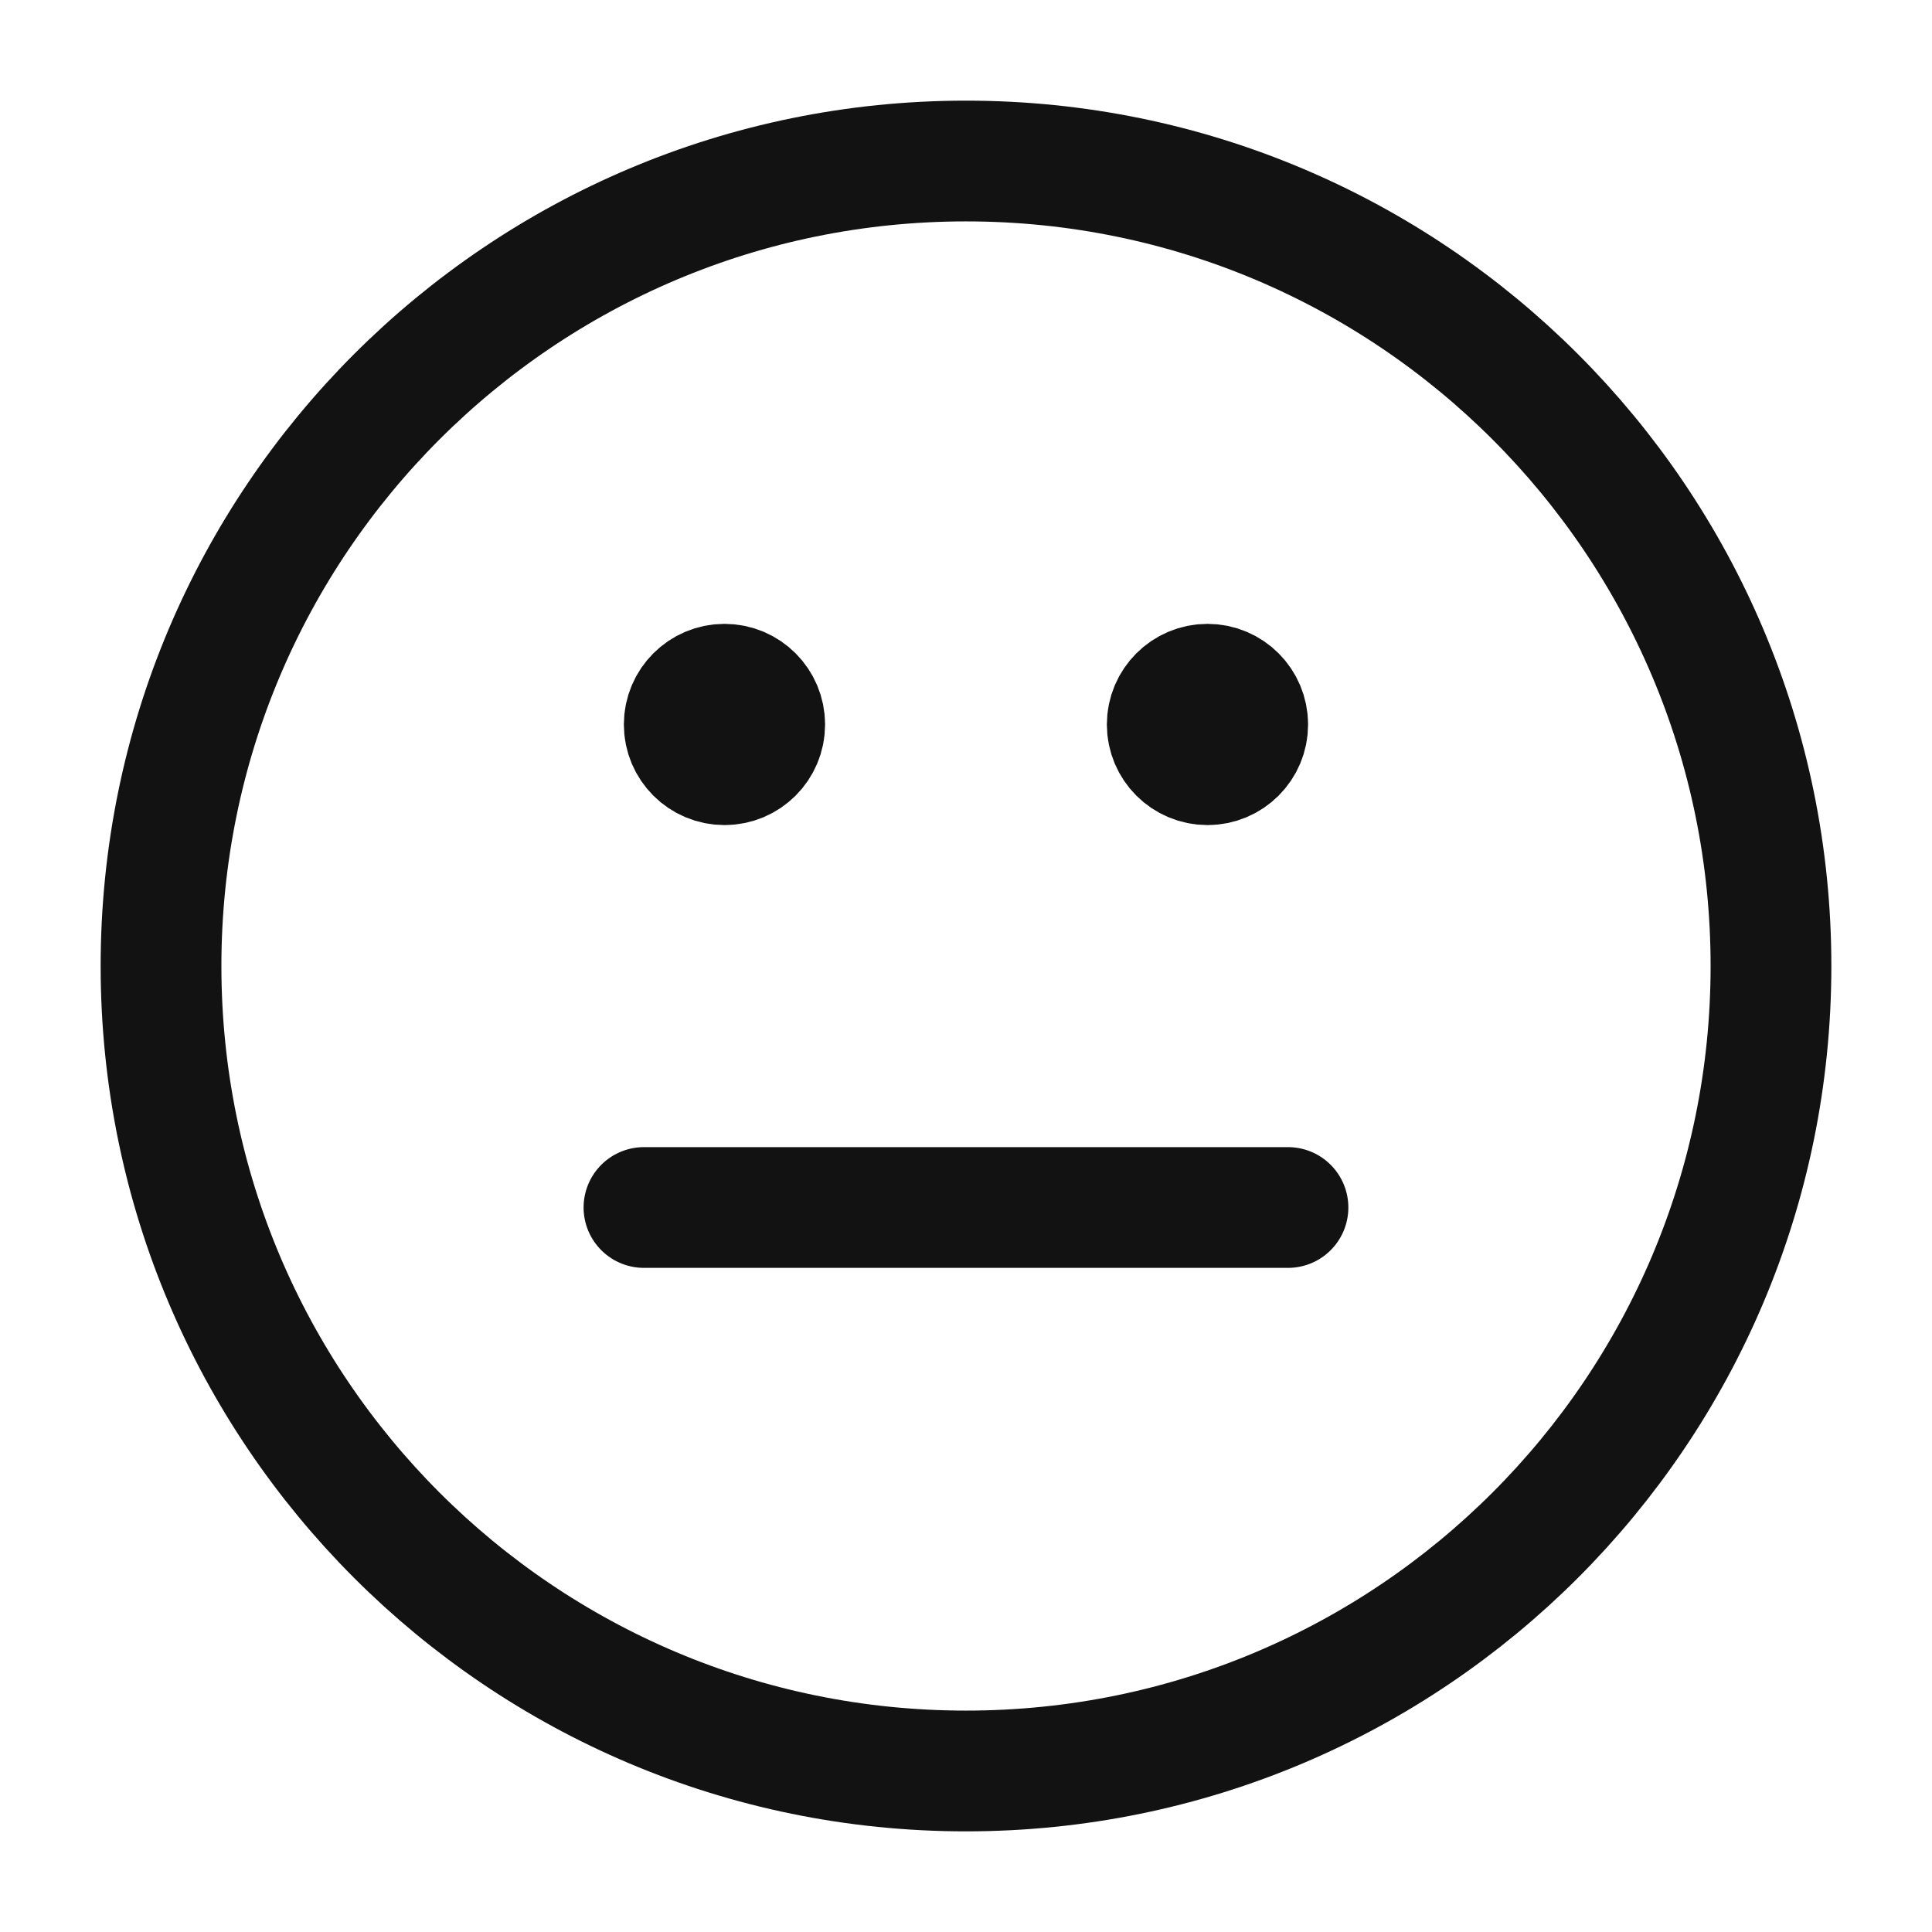 <svg width="32" height="32" viewBox="0 0 32 32" fill="none" xmlns="http://www.w3.org/2000/svg">
<path d="M10.666 20H21.333M20 12H20.013M12 12H12.013M29.333 16C29.333 23.364 23.364 29.333 16 29.333C8.636 29.333 2.667 23.364 2.667 16C2.667 8.636 8.636 2.667 16 2.667C23.364 2.667 29.333 8.636 29.333 16ZM20.666 12C20.666 12.368 20.368 12.666 20 12.666C19.632 12.666 19.333 12.368 19.333 12C19.333 11.632 19.632 11.333 20 11.333C20.368 11.333 20.666 11.632 20.666 12ZM12.666 12C12.666 12.368 12.368 12.666 12 12.666C11.632 12.666 11.333 12.368 11.333 12C11.333 11.632 11.632 11.333 12 11.333C12.368 11.333 12.666 11.632 12.666 12Z" stroke="#121212" stroke-width="2" stroke-linecap="round" stroke-linejoin="round"/>
</svg>
